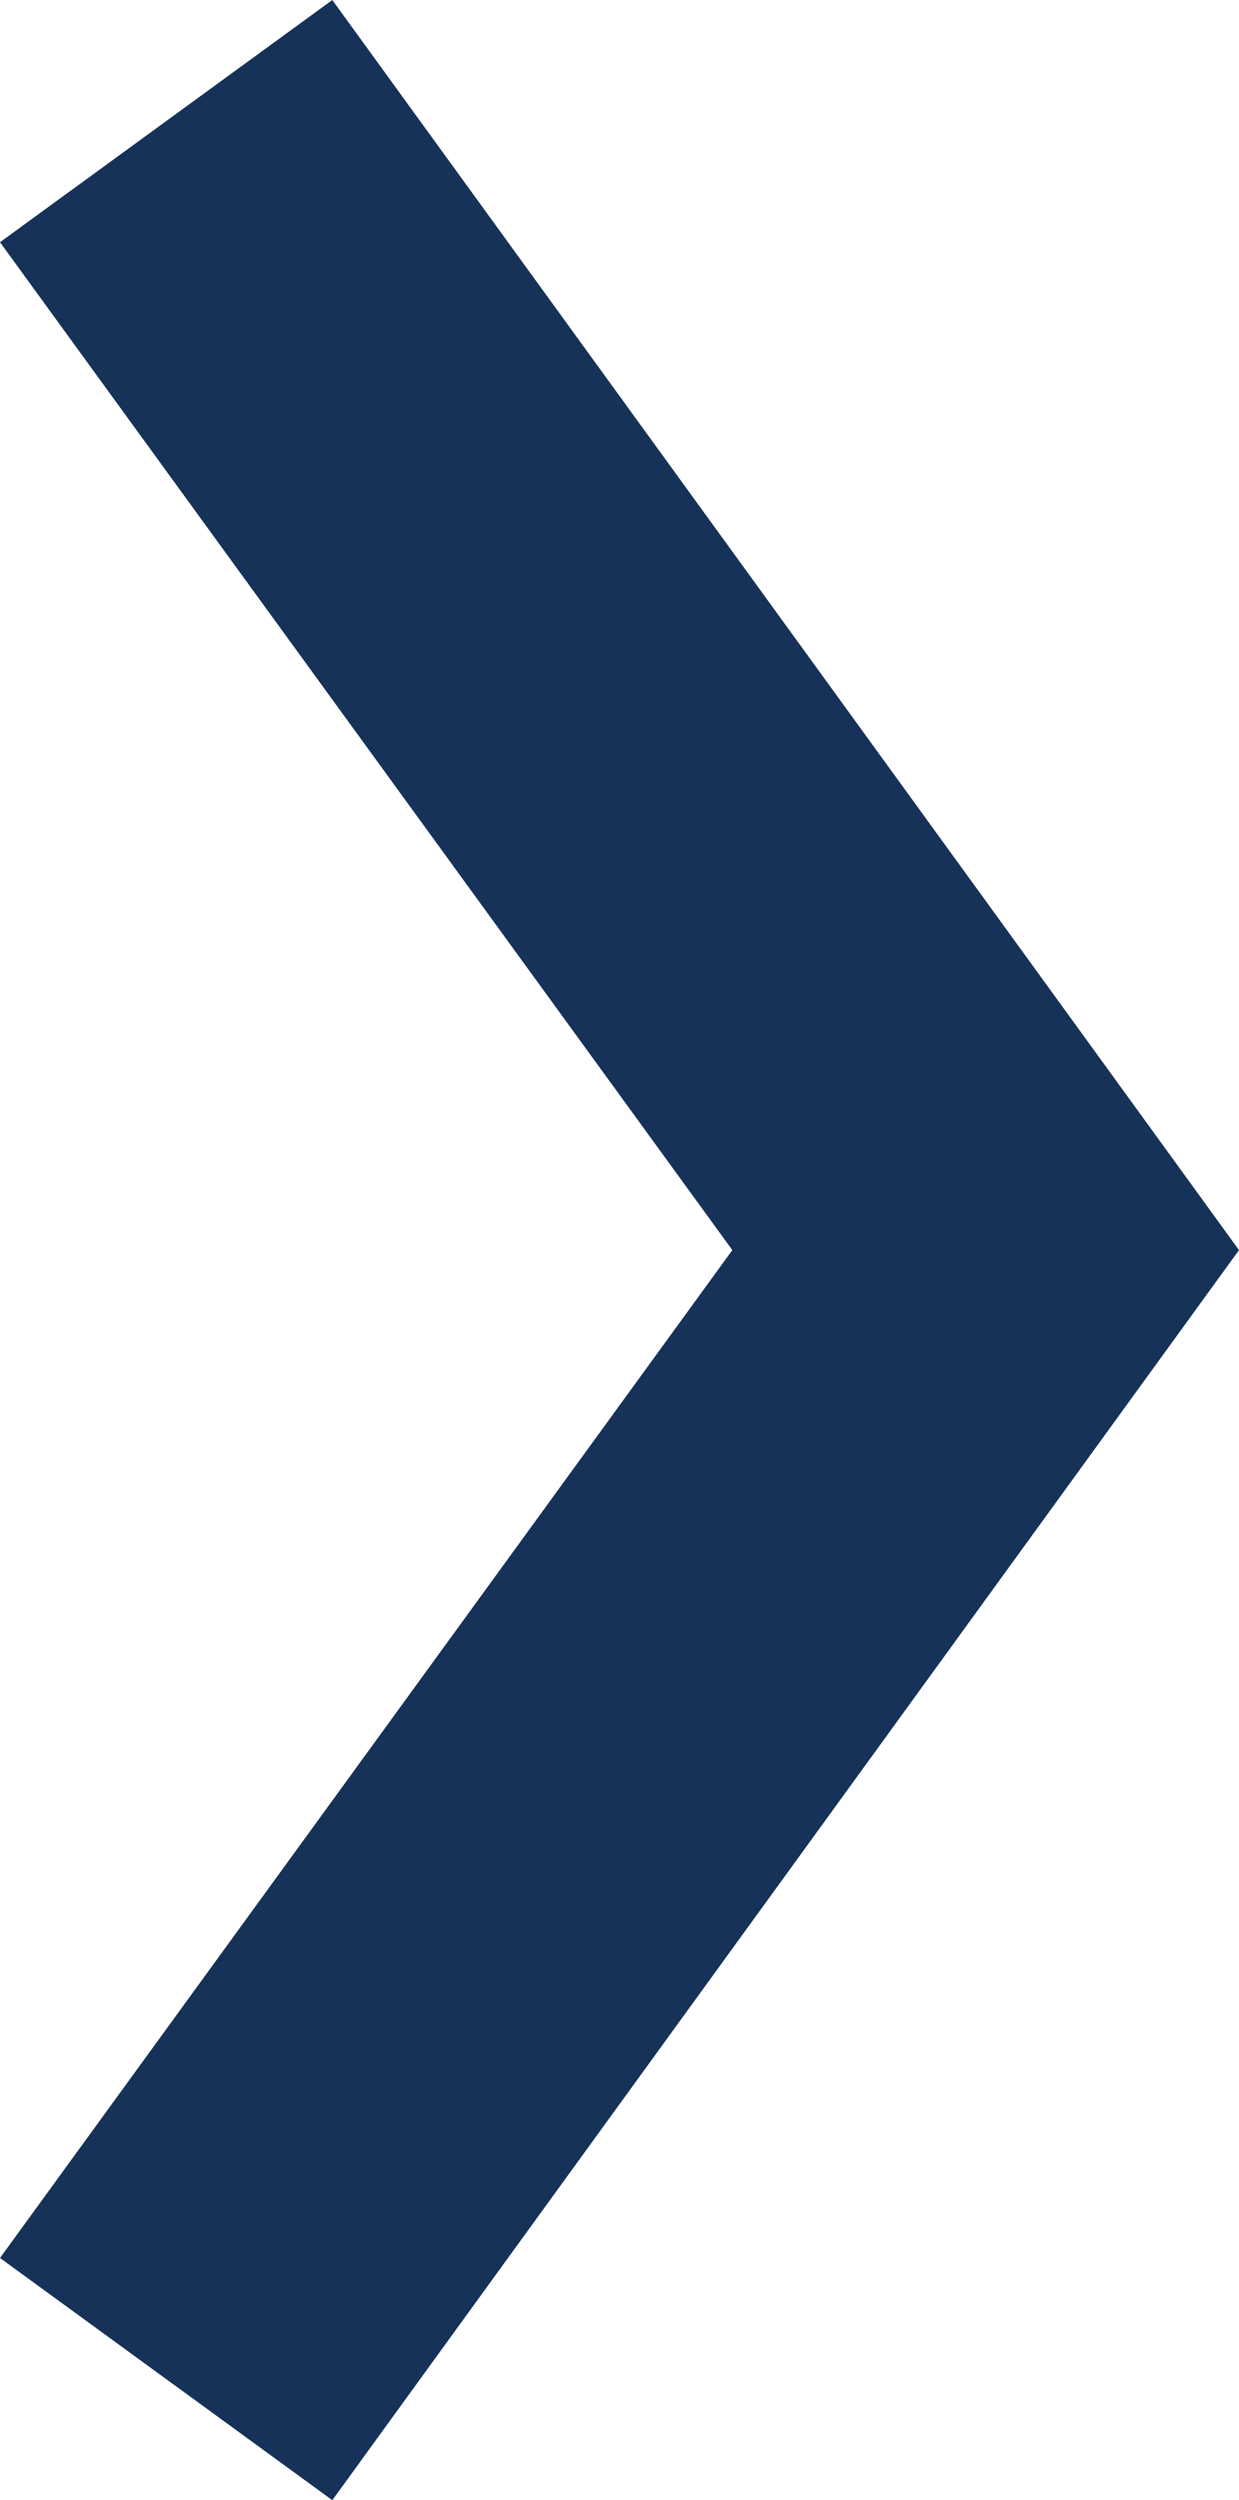 <svg xmlns="http://www.w3.org/2000/svg" width="6.04" height="12.18" viewBox="0 0 6.04 12.18"><title>common_icon_arrow_r_bl</title><polygon points="1.62 12.18 0 11 3.57 6.09 0 1.18 1.62 0 6.04 6.09 1.62 12.18" style="fill:#163259"/></svg>